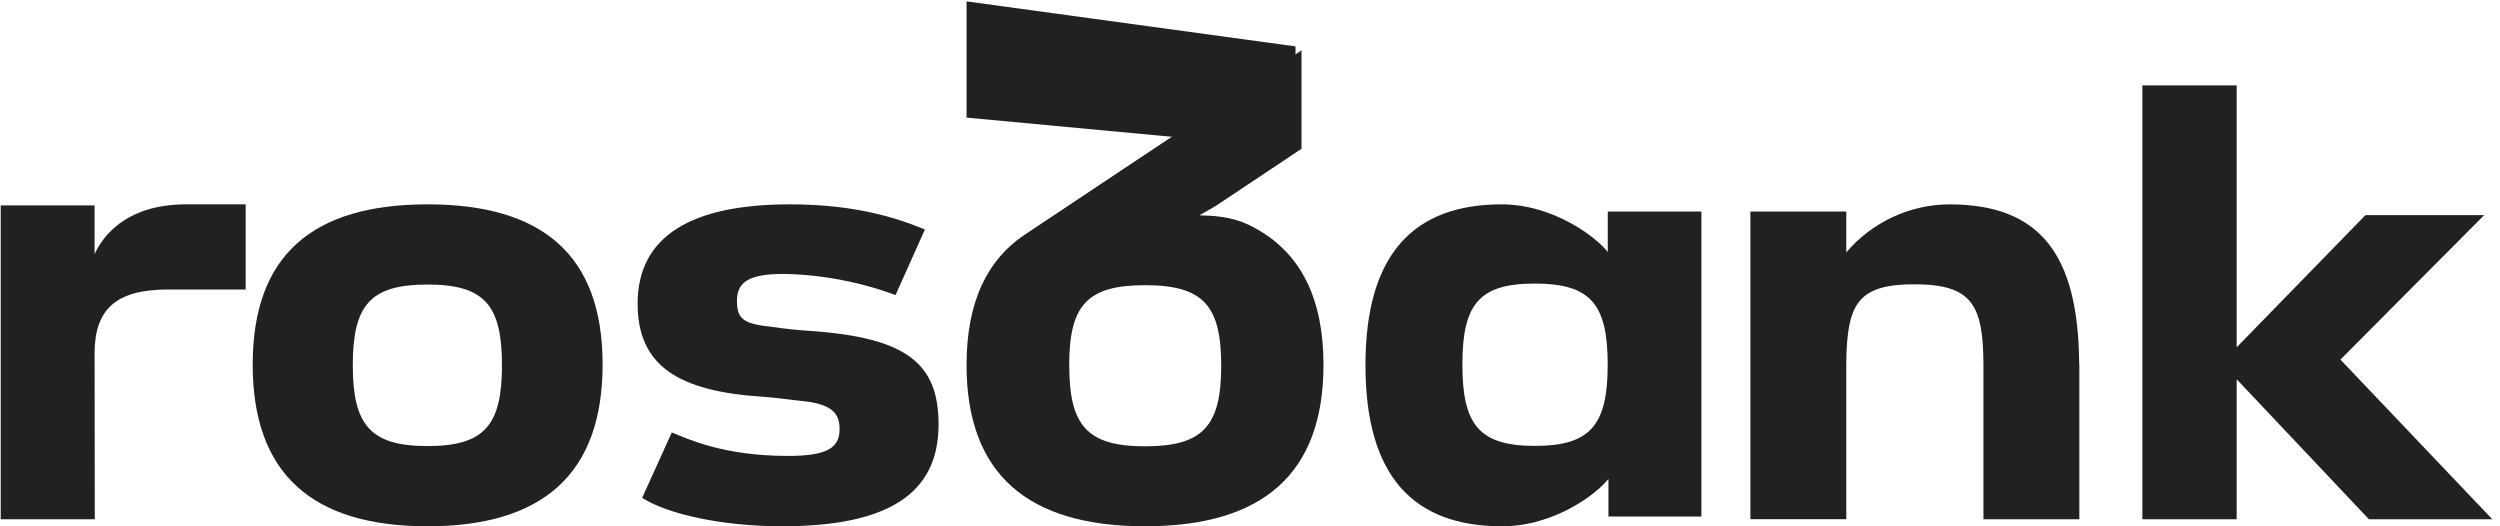 <svg width="285" height="60" viewBox="0 0 285 60" fill="none" xmlns="http://www.w3.org/2000/svg">
<path d="M110.187 0.157L147.687 5.289V16.913L110.187 13.408V0.157Z" fill="#212121"/>
<path d="M21.205 23.296C14.046 23.296 11.544 27.302 10.784 28.962V23.415H0.081V59.2H10.807L10.784 40.3C10.784 35.343 13.114 33.005 19.148 33.005H28.006V23.296L21.205 23.296Z" fill="#212121"/>
<path d="M40.218 41.644C40.218 48.477 42.242 50.851 48.738 50.851C55.234 50.851 57.223 48.477 57.223 41.644C57.223 34.812 55.268 32.438 48.738 32.438C42.207 32.438 40.218 34.778 40.218 41.644ZM28.808 41.541C28.808 29.019 35.715 23.295 48.741 23.295C61.768 23.295 68.698 29.019 68.698 41.545C68.698 54.07 61.825 59.997 48.73 59.997C35.635 59.997 28.805 54.063 28.805 41.545L28.808 41.541Z" fill="#212121"/>
<path d="M92.415 37.729C103.468 38.494 106.997 41.505 106.997 48.399C106.997 56.283 101.235 59.997 89.138 59.997C82.327 59.997 76.058 58.601 73.207 56.753L76.584 49.297C78.398 50.039 82.491 51.975 89.812 51.975C94.298 51.975 95.712 51.064 95.712 48.914C95.712 47.254 94.988 46.103 91.665 45.739C90.197 45.598 88.684 45.357 86.958 45.23C77.319 44.615 72.689 41.688 72.689 34.622C72.689 26.872 78.886 23.295 90.041 23.295C97.469 23.295 102.195 24.825 105.438 26.164L102.092 33.639C98.009 32.124 93.7 31.309 89.348 31.226C85.368 31.226 84.012 32.159 84.012 34.286C84.012 36.413 84.774 36.925 88.09 37.277C89.355 37.461 90.75 37.626 92.415 37.729Z" fill="#212121"/>
<path d="M110.187 41.592C110.187 54.083 117.194 59.997 130.537 59.997C143.88 59.997 150.878 54.078 150.878 41.592C150.878 34.17 148.386 29.144 143.577 26.287C141.895 25.292 140.209 24.59 136.729 24.548L138.64 23.446L148.371 16.963V5.743L117.163 26.527C112.582 29.422 110.187 34.365 110.187 41.592ZM121.887 41.695C121.887 34.831 123.882 32.512 130.537 32.512C137.191 32.512 139.218 34.846 139.218 41.695C139.218 48.545 137.152 50.879 130.537 50.879C123.922 50.879 121.898 48.507 121.898 41.691L121.887 41.695Z" fill="#212121"/>
<path d="M155.662 41.631C155.662 54.35 161.179 59.997 171.224 59.997C177.263 59.997 182.117 56.221 183.362 54.588V58.887H193.959V24.114H183.285V28.724C182.073 27.145 177.182 23.296 171.18 23.296C161.179 23.296 155.662 28.947 155.662 41.631ZM166.711 41.577C166.711 34.663 168.616 32.327 174.977 32.327C181.339 32.327 183.277 34.678 183.277 41.577C183.277 48.477 181.302 50.831 174.977 50.831C168.652 50.831 166.711 48.445 166.711 41.577Z" fill="#212121"/>
<path d="M237.025 41.434C236.924 28.894 232.51 23.296 222.171 23.296C219.944 23.316 217.748 23.815 215.73 24.761C213.712 25.706 211.92 27.074 210.476 28.773V24.111H199.545V59.192H210.476V41.252C210.577 34.671 211.766 32.41 218.227 32.41C224.838 32.41 226.096 34.764 226.113 41.66V59.2H237.044V41.434H237.025Z" fill="#212121"/>
<path d="M284.124 59.2L266.81 40.995L283.193 24.528H269.66L254.98 39.591V9.732H244.231V59.2H254.98V43.234L270.06 59.2H284.124Z" fill="#212121"/>
</svg>
